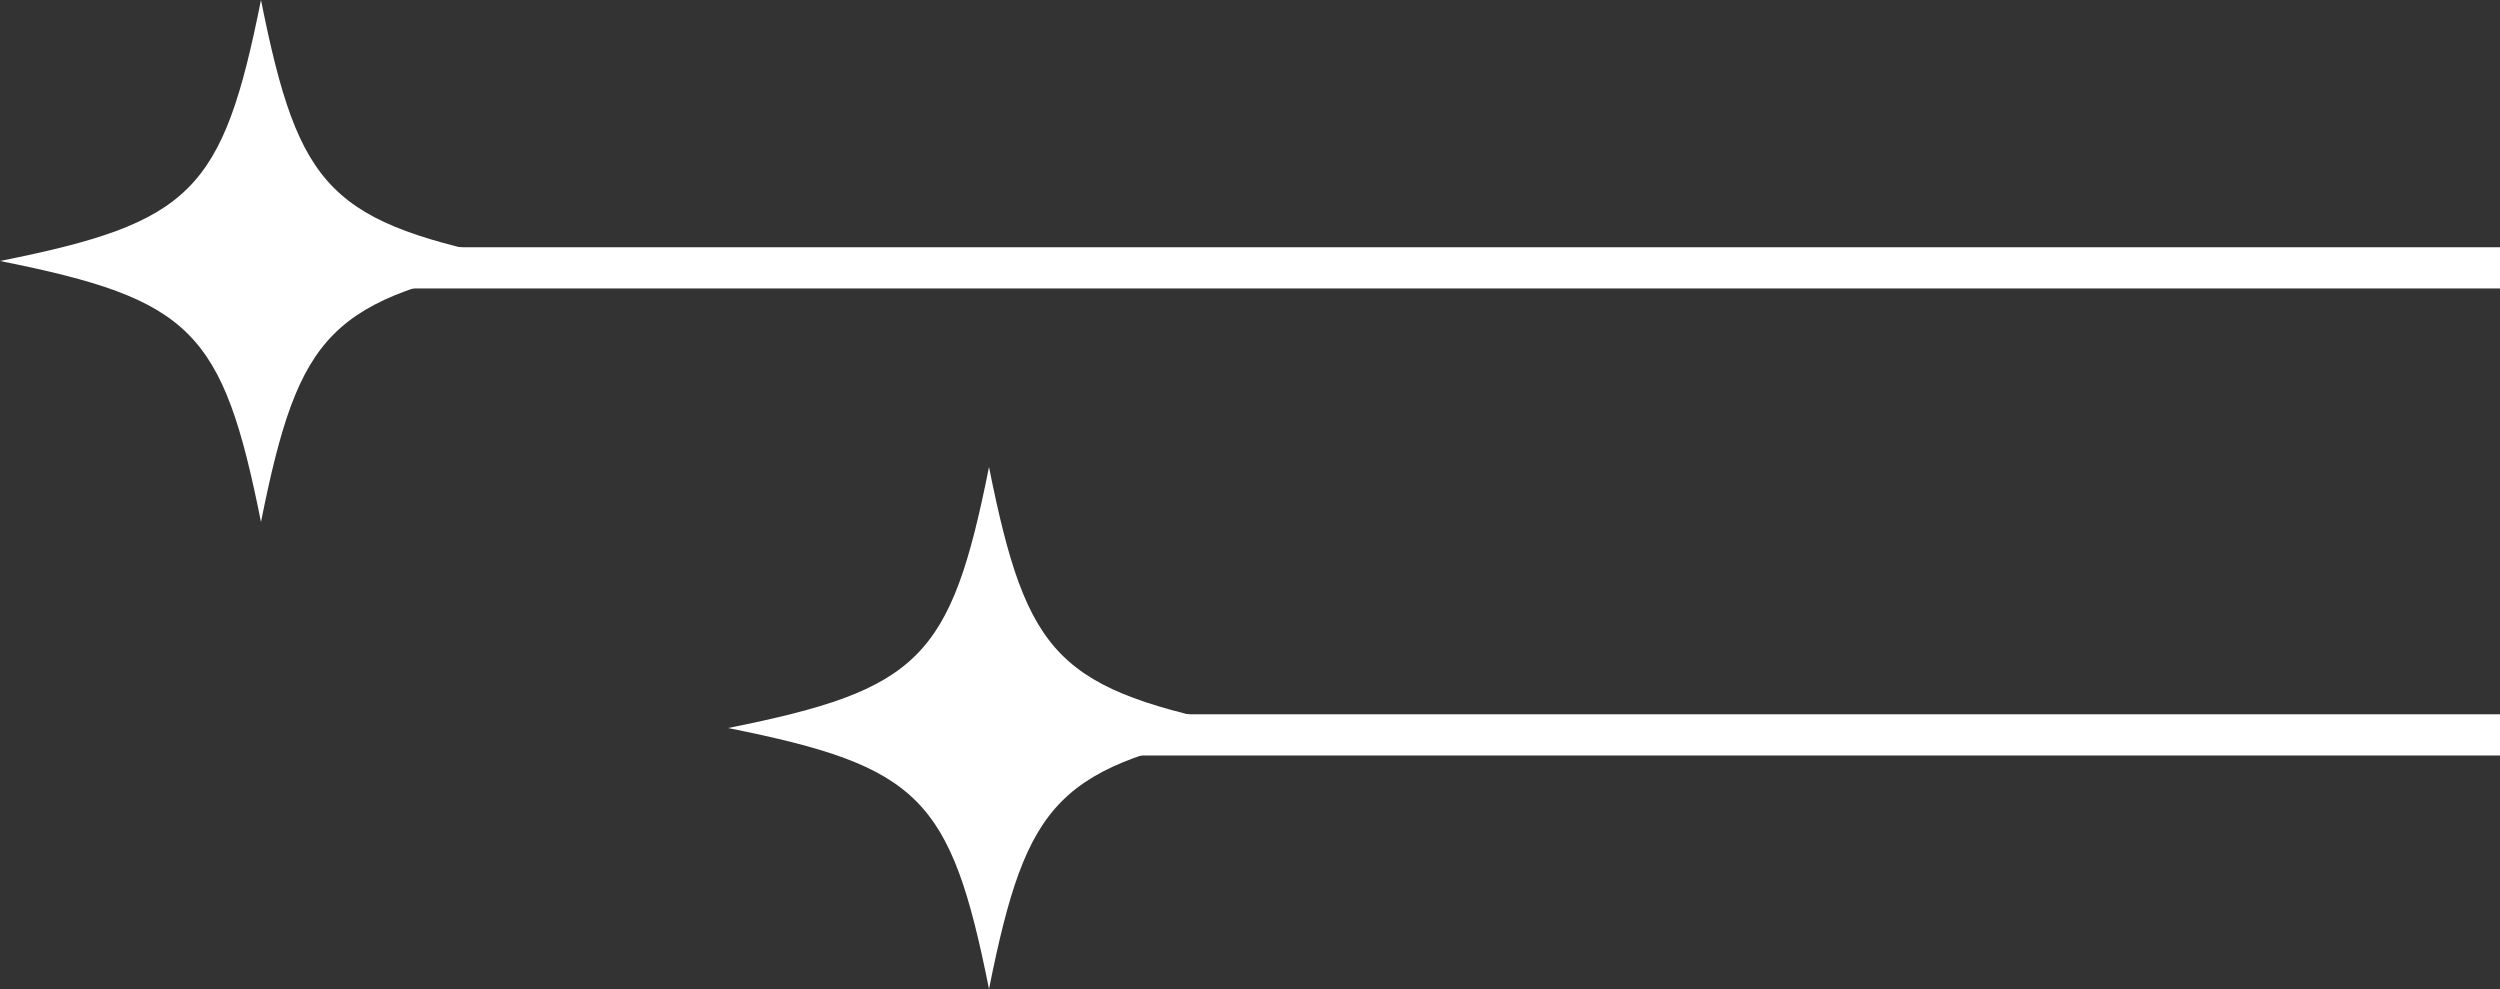 <svg width="182" height="72" viewBox="0 0 182 72" fill="none" xmlns="http://www.w3.org/2000/svg">
<rect x="0" y="0" width="182" height="72" fill="#333333" stroke="none"/>
<rect x="15" y="18" width="351" height="3" fill="white"/>
<g clip-path="url(#clip0_168_206)">
<path d="M38 19C24.051 21.788 21.788 24.051 19 38C16.212 24.051 13.949 21.788 0 19C13.949 16.212 16.212 13.949 19 0C21.788 13.949 24.051 16.212 38 19Z" fill="white"/>
</g>
<rect x="68" y="52" width="351" height="3" fill="white"/>
<g clip-path="url(#clip1_168_206)">
<path d="M91 53C77.051 55.788 74.788 58.051 72 72C69.212 58.051 66.949 55.788 53 53C66.949 50.212 69.212 47.949 72 34C74.788 47.949 77.051 50.212 91 53Z" fill="white"/>
</g>
<defs>
<clipPath id="clip0_168_206">
<rect width="38" height="38" fill="white"/>
</clipPath>
<clipPath id="clip1_168_206">
<rect width="38" height="38" fill="white" transform="translate(53 34)"/>
</clipPath>
</defs>
</svg>
